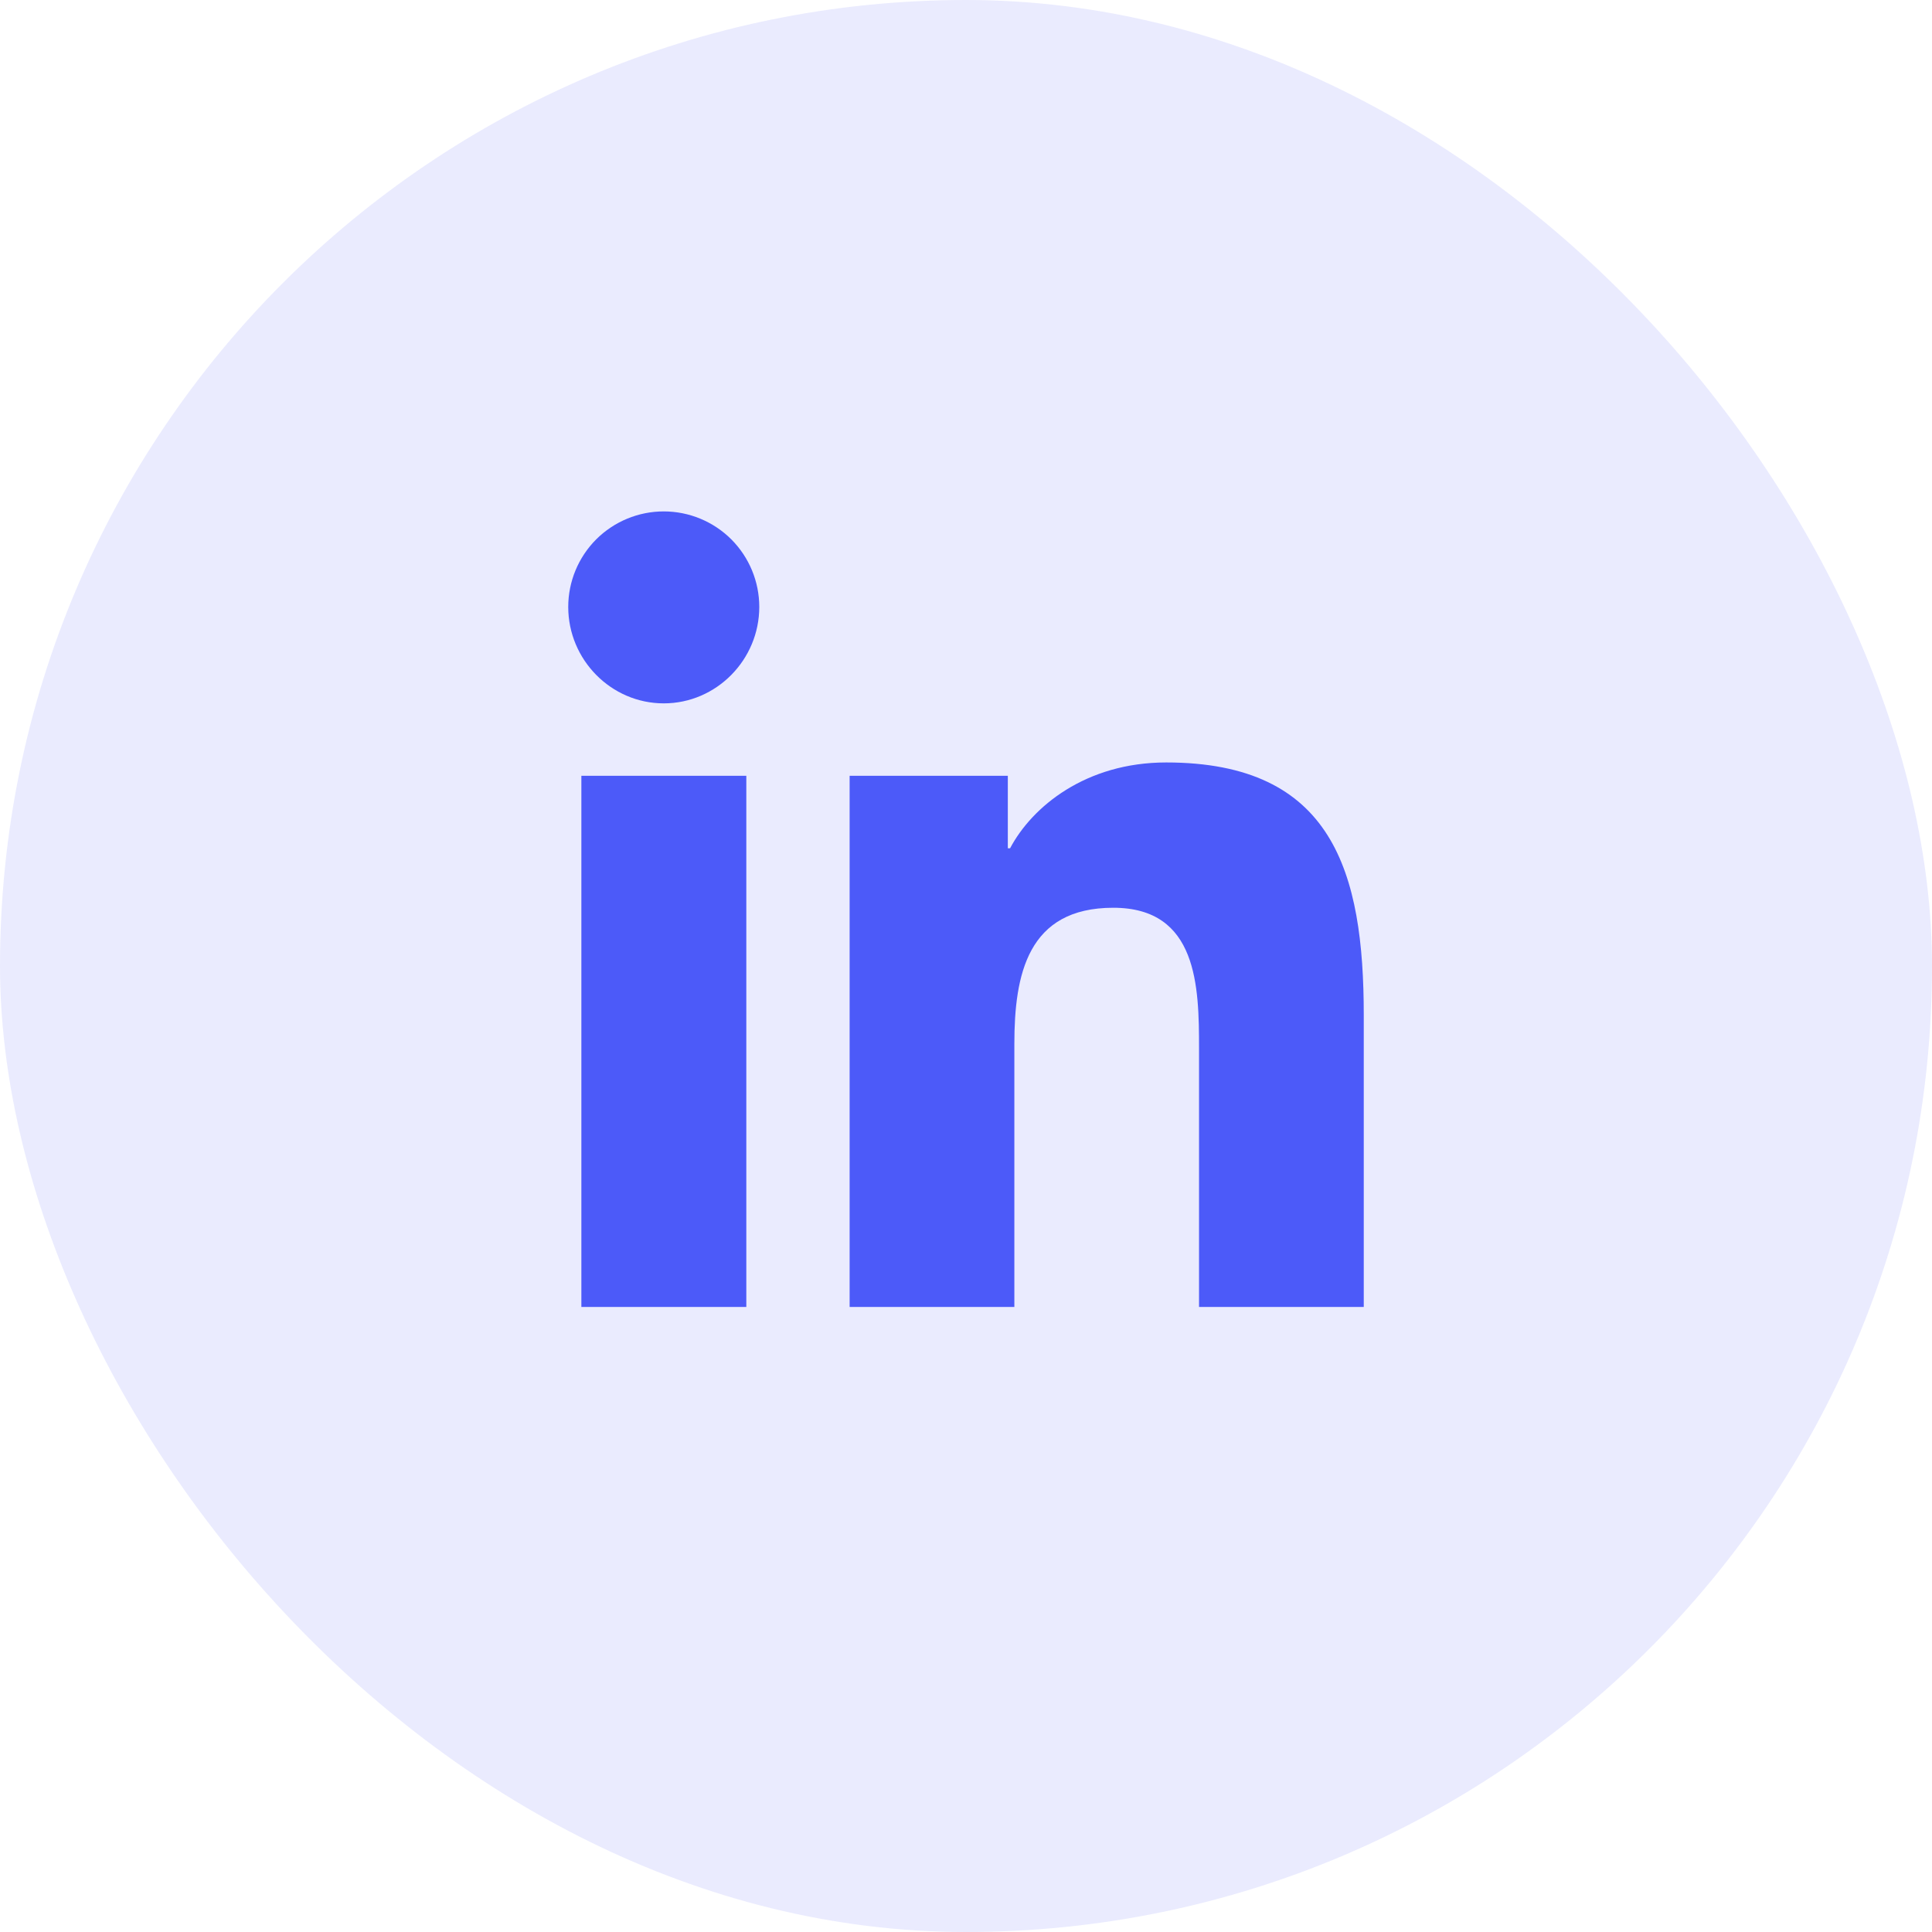<svg width="34" height="34" viewBox="0 0 34 34" fill="none" xmlns="http://www.w3.org/2000/svg">
<rect width="34" height="34" rx="17" fill="#4C5AF9" fill-opacity="0.12"/>
<g clip-path="url(#clip0_382_24259)">
<path d="M13.134 23H10.231V13.653H13.134V23ZM11.681 12.378C10.753 12.378 10 11.609 10 10.681C10 10.235 10.177 9.808 10.492 9.492C10.808 9.177 11.235 9 11.681 9C12.127 9 12.554 9.177 12.87 9.492C13.185 9.808 13.362 10.235 13.362 10.681C13.362 11.609 12.609 12.378 11.681 12.378ZM23.997 23H21.101V18.45C21.101 17.366 21.079 15.975 19.592 15.975C18.082 15.975 17.851 17.153 17.851 18.372V23H14.952V13.653H17.736V14.928H17.776C18.164 14.194 19.11 13.418 20.523 13.418C23.46 13.418 24 15.353 24 17.866V23H23.997Z" fill="#4C5AF9"/>
</g>
<defs>
<clipPath id="clip0_382_24259">
<rect width="14" height="14" fill="white" transform="translate(10 9)"/>
</clipPath>
</defs>
</svg>
